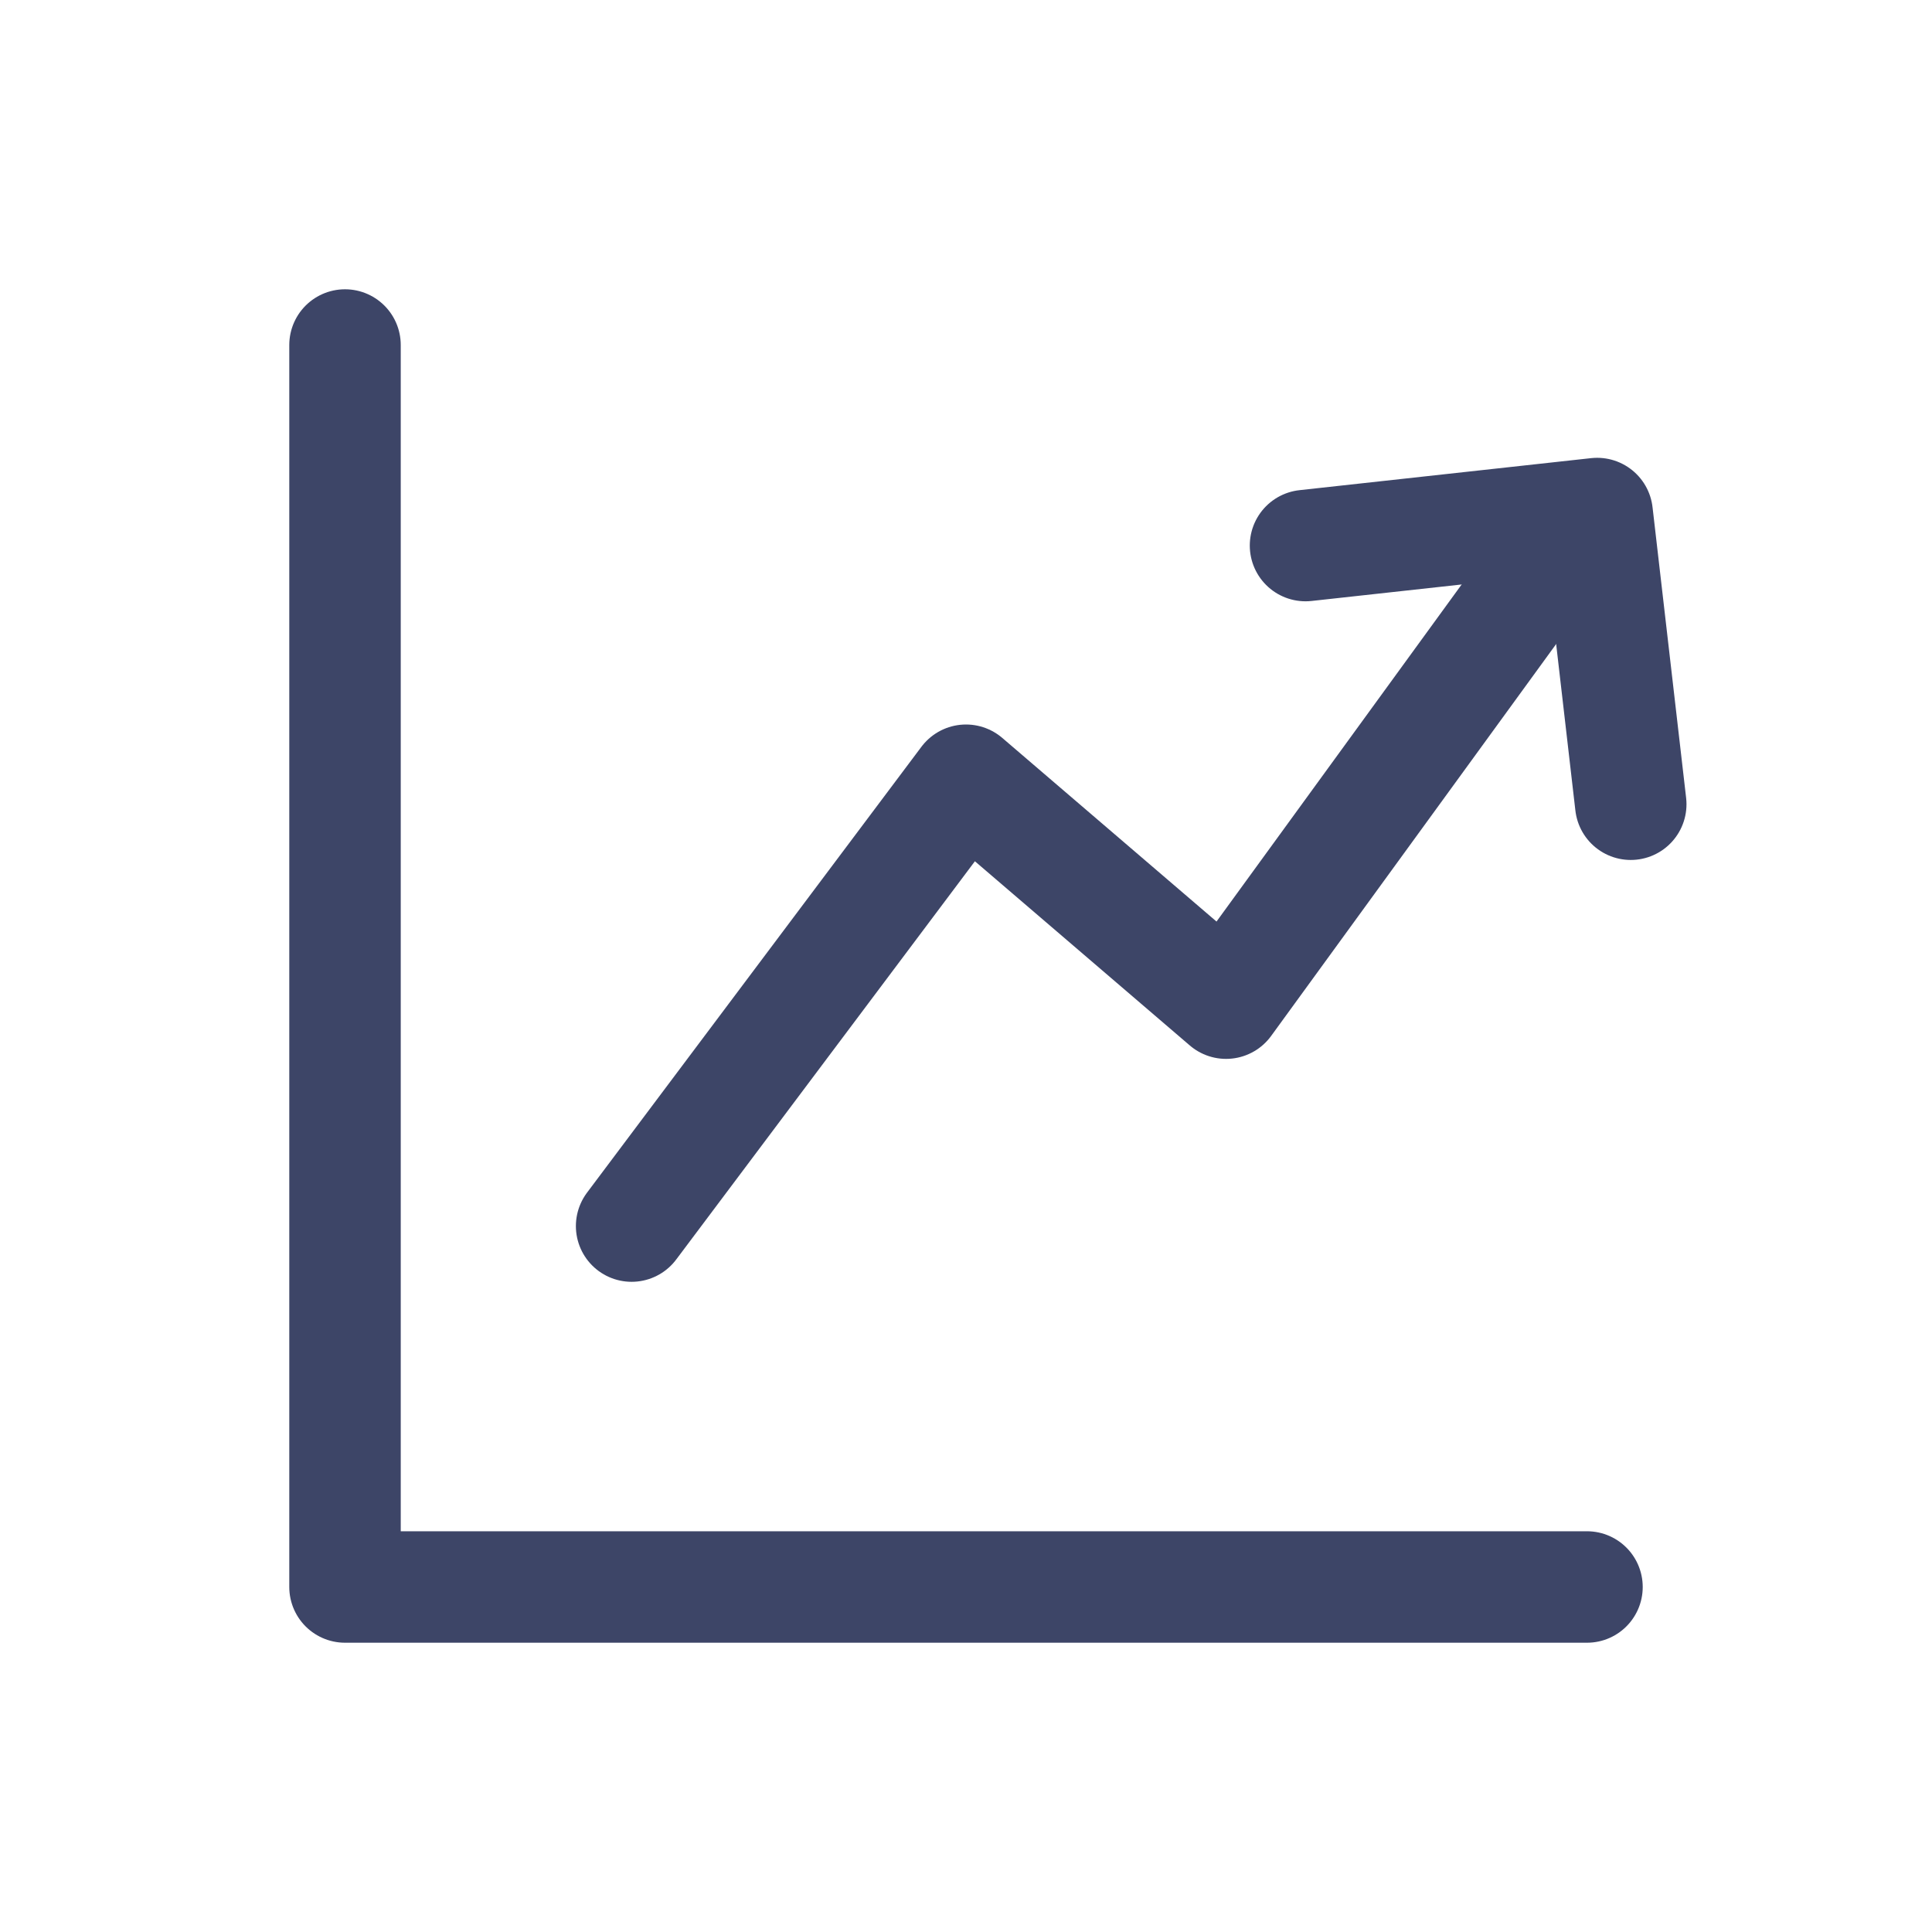 <?xml version="1.0" encoding="UTF-8"?>
<svg xmlns="http://www.w3.org/2000/svg" width="26" height="26" viewBox="0 0 26 26" fill="none">
  <path d="M4.643 4.643V21.357H21.357" stroke="#3D4567" stroke-width="1.5" stroke-linecap="round" stroke-linejoin="round"/>
  <path d="M8.5 16.5L13 10.5L16.5 13.5L20.5 8" stroke="#3D4567" stroke-width="1.5" stroke-linecap="round" stroke-linejoin="round"/>
  <path d="M21.946 10.823L21.494 6.911L17.569 7.342" stroke="#3D4567" stroke-width="1.5" stroke-linecap="round" stroke-linejoin="round"/>
</svg>